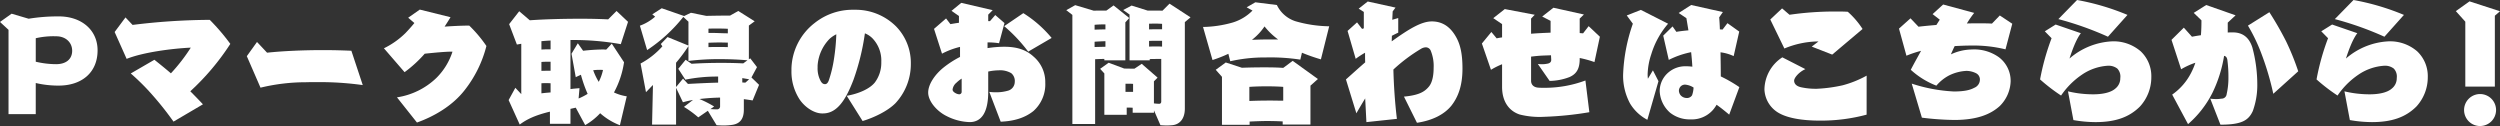 <svg xmlns="http://www.w3.org/2000/svg" width="712.04" height="35.895" viewBox="0 0 712.04 35.895">
  <rect x="0" y="0" width="712.04" height="35.895" fill="#333333" stroke="none"/>
  <g id="グループ_8930" data-name="グループ 8930" transform="translate(-152.748)">
    <g id="グループ_7720" data-name="グループ 7720" transform="translate(152.748 0)">
      <path id="パス_42871" data-name="パス 42871" d="M2052.739,38.98c3.474-.618,6.561-2.007,7.99-3.782a9.312,9.312,0,0,0,1.853-5.519v-.425a9.112,9.112,0,0,0-2.548-6.677,6.325,6.325,0,0,0-2.123-1.389,66.678,66.678,0,0,1-3.242,13.2c-2.277,5.982-4.786,9.611-8.723,9.611h-.309c-2.046-.039-4.632-1.544-6.292-3.937a14.509,14.509,0,0,1-2.354-8.144v-.733a16.924,16.924,0,0,1,6.639-12.969,17.347,17.347,0,0,1,10.923-3.744h.849a16.285,16.285,0,0,1,11.425,4.786,14.891,14.891,0,0,1,4.168,10.151v.54a16.333,16.333,0,0,1-4.361,11.116c-2.2,2.239-6.137,4.13-9.379,5.095Zm-6.175-3.319c.386,0,.81-.27,1.119-1.235a34.982,34.982,0,0,0,1.39-5.751,57.154,57.154,0,0,0,.695-7.218,8.132,8.132,0,0,0-1.93,1.312,12.052,12.052,0,0,0-3.4,7.6v.54a7.592,7.592,0,0,0,.811,3.744c.347.695.772,1,1.235,1Z" transform="translate(-1811.572 -11.692)" fill="#fff"/>
      <path id="パス_42872" data-name="パス 42872" d="M2257.206,29.579a14.138,14.138,0,0,0,1.776.116,12.174,12.174,0,0,0,3.7-.5,2.633,2.633,0,0,0,1.776-2.432,2.864,2.864,0,0,0-1-2.509,6.256,6.256,0,0,0-3.628-.811,14.325,14.325,0,0,0-2.933.348v5.789c0,5.867-1.93,8.607-5.288,8.607a15.408,15.408,0,0,1-6.6-1.737c-2.74-1.351-5.21-4.207-5.21-6.677,0-2.393,1.969-5.211,4.439-7.179a27.788,27.788,0,0,1,4.631-2.972V16.765a22.253,22.253,0,0,0-5.133,1.93l-2.277-7.063,3.435-2.972,1.235,1.621c.7-.115,1.544-.27,2.432-.386V7.965L2246.438,6.5l2.779-2.277,8.955,2.084L2256.9,7.579V9.431h.5l1.505-1.737,2.625,2.277-1.544,5.751a20.121,20.121,0,0,0-3.281-.232v1.621a31.87,31.87,0,0,1,4.709-.386c3.088,0,5.982.579,8.414,2.818a9.5,9.5,0,0,1,3.32,7.41,10.189,10.189,0,0,1-3.358,8.067c-2.393,1.93-5.481,2.895-9.341,3.049Zm-7.873-3.783a8.813,8.813,0,0,0-1.467,1.158,2.987,2.987,0,0,0-1.119,1.968c0,.541.618.927,1.119,1.158a2.443,2.443,0,0,0,.811.193.722.722,0,0,0,.656-.81Zm18.951-7.681a44.868,44.868,0,0,0-6.832-7.256l5.442-3.705a33.479,33.479,0,0,1,8.067,7.063Z" transform="translate(-1975.437 -3.41)" fill="#fff"/>
      <path id="パス_42873" data-name="パス 42873" d="M2446.356,39.7V8.629l-1.737-1.351,2.547-1.428,5.288,1.582c.965-.038,1.93-.038,2.7-.038h.888l2.045-1.467,4.477,3.589-1.119,1.235V21.559h-5.983v-.386c-.887,0-1.775.038-2.624.077V39.7Zm9.417-28.369c-.733,0-1.853,0-3.088.116v1.39c.927-.039,2.007-.077,3.088-.077Zm0,4.786c-1.042.038-2.084.077-3.088.154v1.505l3.088-.077ZM2469.591,35.8V36.5h-6.06V35.068c-.579-.039-1.158-.039-1.7-.039v2.046h-6.369V25.3l-1.2-1.312,2.432-1.737,4.438,1.66c1.042,0,1.93.039,2.895.039l2.084-1.389,4.516,3.937-1.042,1.042v6.291a14.648,14.648,0,0,0,1.505.116c.27,0,.579-.154.579-.656V21.174c-1.081,0-2.161,0-3.28.038v.347h-5.751V8.514L2460.83,7.24l2.393-1.274,4.554,1.428h1.235c1.042,0,2.045,0,3.01.038l2.007-2.007,5.982,3.9-1.621,1.351V35.3c0,3.049-1.583,4.593-3.667,4.748-.5.039-.965.077-1.467.077-.54,0-1.081-.039-1.814-.077Zm-5.944-7.526a12.479,12.479,0,0,0-1.351-.039h-.811v2.316h2.161Zm8.26-17.1c-.7-.038-1.428-.077-2.162-.077-.5,0-1,.039-1.544.039v1.621c.888-.038,1.775-.038,2.663-.038h1.042Zm0,4.825h-1.081c-.887,0-1.737,0-2.624.039v1.621c.656-.039,1.273-.039,1.891-.039s1.235,0,1.814.039Z" transform="translate(-2140.927 -4.384)" fill="#fff"/>
      <path id="パス_42874" data-name="パス 42874" d="M2681.007,19.666a50.733,50.733,0,0,1-5.4-1.891l-.463,1.968a56.241,56.241,0,0,0-9.842-.618,44.013,44.013,0,0,0-10.112,1.081l-.541-2.123a37.532,37.532,0,0,1-4.515,1.776l-2.7-9.418a32.548,32.548,0,0,0,8.337-1.235,13.292,13.292,0,0,0,5.751-3.435l-1.66-.927,2.47-1.428,6.137.772a8.88,8.88,0,0,0,5.327,4.632,36.2,36.2,0,0,0,9.572,1.428Zm-10.885,18.565v-.888c-1.505-.077-2.933-.116-4.323-.116-1.775,0-3.474.077-5.095.155v.926h-7.874V24.645l-1.776-2.007,2.856-2.084,4.593,1.505c2.085-.077,4.285-.116,6.369-.116s3.976.039,5.4.155l2.7-2.007,7.179,5.172-2.122,1.891V38.231Zm.155-10.73c-.965-.077-2.7-.155-4.709-.155-1.543,0-3.281.039-4.94.155v4.014c1.891-.077,3.937-.116,6.021-.116,1.2,0,2.431.039,3.628.039Zm-1.467-13.509a19.687,19.687,0,0,1-3.86-3.705,16.43,16.43,0,0,1-3.589,3.821c1.814-.077,3.705-.116,5.6-.116Z" transform="translate(-2304.792 -2.761)" fill="#fff"/>
      <path id="パス_42875" data-name="パス 42875" d="M2876,29.306c3.937-.386,5.751-1.2,7.1-2.856,1.158-1.389,1.351-3.782,1.351-5.326a11.474,11.474,0,0,0-.81-4.863,1.543,1.543,0,0,0-1.389-1,2.817,2.817,0,0,0-1.39.425,46.507,46.507,0,0,0-7.874,5.905c.116,4.516.425,9.263,1,14.049l-8.685.926-.347-6.755c-.772,1.274-1.583,2.625-2.509,4.246l-2.972-9.649c1.7-1.505,3.551-3.2,5.481-4.863-.039-.965-.039-1.891-.039-2.74a23.994,23.994,0,0,0-2.663,1.737l-2.316-7.951,2.7-2.432,1.428,1.853.5-.154V5.183l-1.467-.926,2.586-2.046,7.913,1.737-.811,1.081-.116,2.393,1.7-.5v4.168c-.618.27-1.2.579-1.814.888,0,.54-.038,1.042-.038,1.582,4.94-3.551,8.453-5.674,11.424-5.674,3.088,0,5.288,1.621,6.832,4.323,1.312,2.239,1.891,5.018,1.891,9.109,0,5.095-1.351,8.26-3.165,10.576-2.085,2.547-5.443,4.207-9.8,4.863Z" transform="translate(-2476.129 -1.786)" fill="#fff"/>
      <path id="パス_42876" data-name="パス 42876" d="M3091.692,41.214a95.567,95.567,0,0,1-12.93,1.312,23.155,23.155,0,0,1-6.909-.656c-2.818-.926-5.018-3.435-5.018-7.874V27.551a22.008,22.008,0,0,0-3.165,1.582l-2.586-7.488,2.7-3.281,1.506,1.814c.5-.116,1-.193,1.544-.27V16.126l-2.509-1.7,3.281-2.586,8.53,1.621-1.042,1.081v4.323c1.853-.154,3.744-.232,5.558-.309V15.2l-2.393-1.235,3.2-2.509,8.685,1.93-1.2,1.158v4.13l.965.077,1.583-2.046,3.2,3.011-1.544,7.218a30.755,30.755,0,0,0-4.207-1.158v.27c0,2.663-.811,4.246-2.934,5.172a16.371,16.371,0,0,1-5.635,1.081l-3.358-4.825c.386.039.772.077,1.158.077a8.006,8.006,0,0,0,1.544-.154c.733-.116,1.119-.5,1.119-1.081L3080.769,25l-2.123.077c-1.12.039-2.316.155-3.551.309v6.87c0,1.081.7,1.891,2.123,1.968.5.039,1.042.039,1.621.039a33.094,33.094,0,0,0,11.734-2.084Z" transform="translate(-2639.019 -9.256)" fill="#fff"/>
      <path id="パス_42877" data-name="パス 42877" d="M3277.438,40.128a12.59,12.59,0,0,1-4.9-4.593,16.639,16.639,0,0,1-2.007-8.144,48.678,48.678,0,0,1,2.779-14.628l-1.737-2.355,4.014-1.582,7.758,3.937a23.8,23.8,0,0,0-4.786,8.684,19.308,19.308,0,0,0-1.042,5.79,10.445,10.445,0,0,0,.077,1.2l1.428-2.393,1.583,3.088Zm23.312-1.467c-.965-.811-2.277-1.891-3.589-2.818a9.738,9.738,0,0,1-1,1.428,8.02,8.02,0,0,1-6.446,2.74,9,9,0,0,1-5.789-1.891,8.667,8.667,0,0,1-2.972-6.137,6.978,6.978,0,0,1,2.509-5.365,7.418,7.418,0,0,1,4.979-1.737,14.733,14.733,0,0,1,1.814.116c-.077-1.312-.193-2.7-.347-4.13a24.848,24.848,0,0,0-6.368,2.2l-1.583-6.909,2.663-2.625,1.081,1.544c.849-.154,2.045-.308,3.435-.425l-.579-3.473-2.2-1.467,3.551-2.277,9.032,2.007-1.042,1.505c.077.926.154,2.084.193,3.435.27,0,.541.039.772.039l1.389-1.814L3303.606,15l-1.583,6.986a12.567,12.567,0,0,0-3.744-1.081c.039,2.548.077,5.018.077,6.87a39.461,39.461,0,0,1,5.288,3.049Zm-12.351-8.53a1.7,1.7,0,0,0-1.582.618,1.794,1.794,0,0,0-.386,1.235,2.355,2.355,0,0,0,.424,1.081,2.278,2.278,0,0,0,1.7.849,1.7,1.7,0,0,0,1.621-.772,7.848,7.848,0,0,0,.425-2.2,5.348,5.348,0,0,0-2.2-.811" transform="translate(-2808.246 -6.008)" fill="#fff"/>
      <path id="パス_42878" data-name="パス 42878" d="M3509.273,42.721a49.942,49.942,0,0,1-13.354,1.7c-4.9,0-8.993-.695-11.5-2.084a8.083,8.083,0,0,1-4.245-6.793,11.1,11.1,0,0,1,5.095-9.147l6.562,3.358c-1.93.888-3.2,2.509-3.2,3.281s.5,1.621,2.2,1.93a19.639,19.639,0,0,0,4.245.386,41.814,41.814,0,0,0,7.411-1,29.888,29.888,0,0,0,6.793-2.741Zm-9.8-17.1-5.828-2.277,1.929-1.467h-.5a25.73,25.73,0,0,0-9.224,2.007l-4.014-8.26,3.358-3.165,2.123,1.814a89.534,89.534,0,0,1,13.085-.926c1.235,0,2.393,0,3.512.077a23.5,23.5,0,0,1,4.207,4.9Z" transform="translate(-2977.632 -10.068)" fill="#fff"/>
      <path id="パス_42879" data-name="パス 42879" d="M3683.391,29.173a45.534,45.534,0,0,0,12,2.239c3.01,0,4.67-.425,5.79-1.042a2.524,2.524,0,0,0,1.621-2.239,1.993,1.993,0,0,0-1.042-1.891,6.253,6.253,0,0,0-2.779-.695,12.546,12.546,0,0,0-4.825,1.235,11.92,11.92,0,0,0-3.744,2.972,23.194,23.194,0,0,1-7.295-4.516c1-1.93,2.007-3.705,2.933-5.4a30.993,30.993,0,0,0-4.168,1.39l-2.123-7.719,3.281-2.934,2.277,2.393c1.582-.193,3.319-.347,5.095-.5l.965-1.505-2.046-1.582,3.01-2.741,8.839,2.393a27.927,27.927,0,0,0-2.084,3.011c1.2-.039,2.316-.039,3.435-.039,1.313,0,2.586,0,3.706.077l2.239-2.316,3.551,2.354-1.93,7.295a38.345,38.345,0,0,0-9.881-1.081c-1.505,0-3.049.077-4.593.154-.424.849-.772,1.66-1.081,2.355a14.631,14.631,0,0,1,5.944-1.389,12.084,12.084,0,0,1,7.719,2.2,8.445,8.445,0,0,1,3.358,6.87,10.364,10.364,0,0,1-3.088,7.025c-2.586,2.355-6.446,3.976-12.969,3.976a79.815,79.815,0,0,1-9.225-.656Z" transform="translate(-3138.898 -5.358)" fill="#fff"/>
      <path id="パス_42880" data-name="パス 42880" d="M3896.956,26.013a30.556,30.556,0,0,0,7.218.849c2.625,0,4.979-.5,6.252-1.621a3.718,3.718,0,0,0,1.428-3.01,3.28,3.28,0,0,0-.849-2.7,4.067,4.067,0,0,0-2.7-.811,14.725,14.725,0,0,0-7.373,2.547,22.266,22.266,0,0,0-5.944,5.944,50.885,50.885,0,0,1-5.982-4.593,67.542,67.542,0,0,1,3.281-11.733l-1.93-1.968,3.088-1.93,7.179,2.47c-1.428,1.853-2.586,5.21-3.242,7.217a20,20,0,0,1,12.157-4.9,11.837,11.837,0,0,1,8.105,2.818,9.729,9.729,0,0,1,3.049,7.372,12.33,12.33,0,0,1-3.241,8.376c-3.127,3.126-7.141,4.439-12.661,4.439a36.791,36.791,0,0,1-6.291-.579Zm11.386-15.555a90.176,90.176,0,0,0-14.127-5.018L3899.542,0A68.408,68.408,0,0,1,3913.9,4.245Z" transform="translate(-3307.961 0.001)" fill="#fff"/>
      <path id="パス_42881" data-name="パス 42881" d="M4095.014,34.107a11.876,11.876,0,0,0,1.621.116,9,9,0,0,0,1.544-.116,1.449,1.449,0,0,0,1.505-1.312,20.483,20.483,0,0,0,.5-4.786,35.663,35.663,0,0,0-.271-4.67c-.077-.888-.386-1.312-.965-1.428a37.486,37.486,0,0,1-3.358,10.614,29.068,29.068,0,0,1-6.909,8.839l-4.515-8.414a16.933,16.933,0,0,0,5.48-6.369,18.874,18.874,0,0,0,1.119-2.7,21.2,21.2,0,0,0-4.053,1.853l-2.74-8.376,3.512-3.474,2.315,2.586c.811-.154,1.66-.309,2.548-.425.115-1.351.154-2.74.154-4.246l-2.2-2.123,3.551-2.239,8.375,2.933-2.238,2.084v2.818c.54-.039,1-.039,1.428-.039,2.895,0,4.709,1.505,5.6,4.361a40.663,40.663,0,0,1,1.389,10.344,21.657,21.657,0,0,1-1.273,7.681c-1.235,2.7-3.2,3.9-9.225,3.9Zm17.948-1.389a79.035,79.035,0,0,0-3.281-11.155,49.758,49.758,0,0,0-3.937-8.26l6.1-3.821a91.478,91.478,0,0,1,4.747,8.26,71.2,71.2,0,0,1,3.474,8.569Z" transform="translate(-3465.493 -6.008)" fill="#fff"/>
      <path id="パス_42882" data-name="パス 42882" d="M4307,26.013a30.556,30.556,0,0,0,7.218.849c2.625,0,4.979-.5,6.252-1.621a3.72,3.72,0,0,0,1.429-3.01,3.28,3.28,0,0,0-.849-2.7,4.069,4.069,0,0,0-2.7-.811,14.727,14.727,0,0,0-7.372,2.547,22.258,22.258,0,0,0-5.943,5.944,50.853,50.853,0,0,1-5.983-4.593,67.545,67.545,0,0,1,3.28-11.733L4300.4,8.915l3.087-1.93,7.179,2.47c-1.429,1.853-2.586,5.21-3.242,7.217a20,20,0,0,1,12.158-4.9,11.836,11.836,0,0,1,8.105,2.818,9.731,9.731,0,0,1,3.049,7.372,12.331,12.331,0,0,1-3.242,8.376c-3.126,3.126-7.14,4.439-12.66,4.439a36.8,36.8,0,0,1-6.292-.579Zm11.386-15.555a90.171,90.171,0,0,0-14.126-5.018L4309.582,0a68.415,68.415,0,0,1,14.359,4.246Z" transform="translate(-3639.265 0.001)" fill="#fff"/>
      <path id="パス_42883" data-name="パス 42883" d="M4508.376,26.287V7.8l-2.7-3.011,3.9-2.779,8.685,2.818L4516.789,6.1V26.287Zm4.207,11.232A4.555,4.555,0,1,1,4517.137,33a4.563,4.563,0,0,1-4.554,4.516" transform="translate(-3806.217 -1.623)" fill="#fff"/>
      <path id="パス_42987" data-name="パス 42987" d="M2.427,37.853V13.843L0,11.6,3.309,9.247l4.853,1.434a51.846,51.846,0,0,1,8.6-.662c6.435,0,11.031,3.861,11.031,9.67,0,6.361-4.559,10.038-11.067,10.038a28.078,28.078,0,0,1-6.545-.736v8.861Zm7.758-14.928a25.4,25.4,0,0,0,5.81.7c2.868,0,4.559-1.471,4.559-3.824s-1.838-4.118-4.523-4.118a22.518,22.518,0,0,0-5.846.552Z" transform="translate(0 -5.348)" fill="#fff"/>
      <path id="パス_42988" data-name="パス 42988" d="M195.253,44.747a88.858,88.858,0,0,0-5.81-7.354,64.8,64.8,0,0,0-6.361-6.361l6.729-3.9c1.618,1.287,3.162,2.537,4.706,3.861a50.785,50.785,0,0,0,5.663-7.317c-5.405.257-13.568,1.324-18.274,3.2l-3.419-7.648,3.089-4.155,2.022,2.133a184.245,184.245,0,0,1,21-1.434h.993a59.921,59.921,0,0,1,5.846,6.839,69.487,69.487,0,0,1-11.4,13.494c1.25,1.25,2.5,2.537,3.6,3.714Z" transform="translate(-145.837 -10.109)" fill="#fff"/>
      <path id="パス_42989" data-name="パス 42989" d="M417.328,65.547a88.56,88.56,0,0,0-12.722-.845c-1.213,0-2.39,0-3.53.037a54.771,54.771,0,0,0-12.869,1.544l-3.9-8.971,2.9-4.044,2.868,3.052c4.522-.478,10.332-.736,15.921-.736,2.831,0,5.589.074,8.089.184Z" transform="translate(-314.01 -41.314)" fill="#fff"/>
      <path id="パス_42990" data-name="パス 42990" d="M601.485,27.816a20.627,20.627,0,0,0,11.178-5.478A18.485,18.485,0,0,0,617.3,14.8H617c-1.655,0-4.89.294-7.611.588a35.859,35.859,0,0,1-5.736,5.258l-5.883-6.8a23.263,23.263,0,0,0,6.1-4.3c.919-.956,1.875-2.022,2.574-2.9l-1.765-1.508,3.309-2.316,8.751,2.169c-.478.809-1.066,1.728-1.691,2.684,2.574-.184,5.148-.294,7.023-.294a36.9,36.9,0,0,1,4.89,5.809,33.669,33.669,0,0,1-6.14,12.5c-3.6,4.67-9.009,7.648-13.641,9.3Z" transform="translate(-488.423 -0.091)" fill="#fff"/>
      <path id="パス_42991" data-name="パス 42991" d="M823.632,37.565a18.277,18.277,0,0,1-5.626-3.419,17.826,17.826,0,0,1-4.265,3.383l-2.684-4.963-1.508.331v4.265H803.7V33.7c-4.265,1.029-6.655,2.206-8.6,3.677L791.937,30.4l1.912-3.493,1.691,1.8V14.364l-1.25.221-2.206-5.809L794.952,5.1l3.015,2.574c4.008-.294,9.523-.441,14.377-.441,3.089,0,5.956.074,7.942.184l2.39-2.39,3.273,3.089-2.059,6.361a76.422,76.422,0,0,0-14.34-1.177V27.27c.809-.11,1.654-.184,2.574-.257l-.258,2.941a18.387,18.387,0,0,0,2.574-1.324,37.23,37.23,0,0,1-1.912-5.442c-.368.184-.846.368-1.471.7L809.844,17.2l1.8-2.978,1.508,2.133a55.206,55.206,0,0,1,5.663-.368c.331,0,.662.037.919.037l1.581-1.691,3.493,5.295a25.89,25.89,0,0,1-2.868,8.6,12.881,12.881,0,0,0,3.64,1.1Zm-19.745-24.12c-.919.037-1.8.11-2.61.184v2.39c.846-.074,1.728-.074,2.61-.074Zm0,6.03c-.882,0-1.765,0-2.61.073v2.537c.809-.037,1.691-.037,2.61-.037Zm0,6.14c-.441-.037-.882-.037-1.323-.037s-.846,0-1.287.037v2.868c.809-.11,1.691-.184,2.61-.257Zm13.935-3.824a13.948,13.948,0,0,0-1.8.11,17.428,17.428,0,0,0,1.581,3.309,13.866,13.866,0,0,0,1.214-3.383,8.965,8.965,0,0,0-.993-.037" transform="translate(-647.072 -1.898)" fill="#fff"/>
      <path id="パス_42992" data-name="パス 42992" d="M1028.454,27.057c-.846-.147-1.655-.257-2.5-.367V29.7c0,2.353-.882,3.934-3.236,4.3a16.311,16.311,0,0,1-2.574.184c-.772,0-1.434-.037-1.949-.074L1015.7,30l-2.721,1.875a28.836,28.836,0,0,0-4.082-2.978l2.574-1.985q-1.489.276-2.868.662l-1.949-4.118V33.932h-6.839l.257-11.288L998.083,24.7l-1.544-8.163a22.2,22.2,0,0,0,6.214-4.89l-.441-.662L1004.223,9l5.957,2.427v-6.8l-1.471-1.36a44.209,44.209,0,0,1-10.3,9.449l-2.059-6.949a13.509,13.509,0,0,0,4.339-2.574l-.809-.662L1002.569.8l6.361,2.206a.036.036,0,0,0-.037.037l1.986-.956,4.376.882c1.949-.037,3.971-.074,5.405-.074h1.36l2.353-1.324,4.67,2.942-1.654,1.213v9.6l.4-.257,1.912,2.5-1.581,2.941,2.169,2.1Zm-1.471-11.435c-2.5-.221-5.258-.331-7.905-.331a69.945,69.945,0,0,0-8.9.515V11.577a45.031,45.031,0,0,1-3.53,4.743v6.913l1.985-2.39,1.4,1.507c2.758-.147,5.626-.294,8.6-.368V20.254h-.735a45.569,45.569,0,0,0-8.6.882l-2.022-3.089,2.1-2.574,1.691,1.14c2.169-.147,5.148-.257,8.346-.257,2.059,0,4.229.037,6.361.147Zm-7.795,10.626c-.7,0-1.4.037-2.133.074q-1.93.11-3.75.331a29.562,29.562,0,0,1,4.192,2.133l-1.066.735c.625.037,1.324.074,1.949.074a.829.829,0,0,0,.809-.772Zm2.206-19.6c-.662-.037-1.765-.074-3.052-.074-.772,0-1.618,0-2.464.037V7.827h.956c1.544,0,3.015.11,4.559.11Zm0,3.934c-.772,0-1.507-.037-2.28-.037-1.066,0-2.169.037-3.236.074v1.25c.883-.037,1.8-.037,2.721-.037s1.875,0,2.794.037Zm4.118,10.111v1.25c.294,0,.588.037.882.037l1.066-.956Z" transform="translate(-814.097 1.551)" fill="#fff"/>
    </g>
  </g>
</svg>
